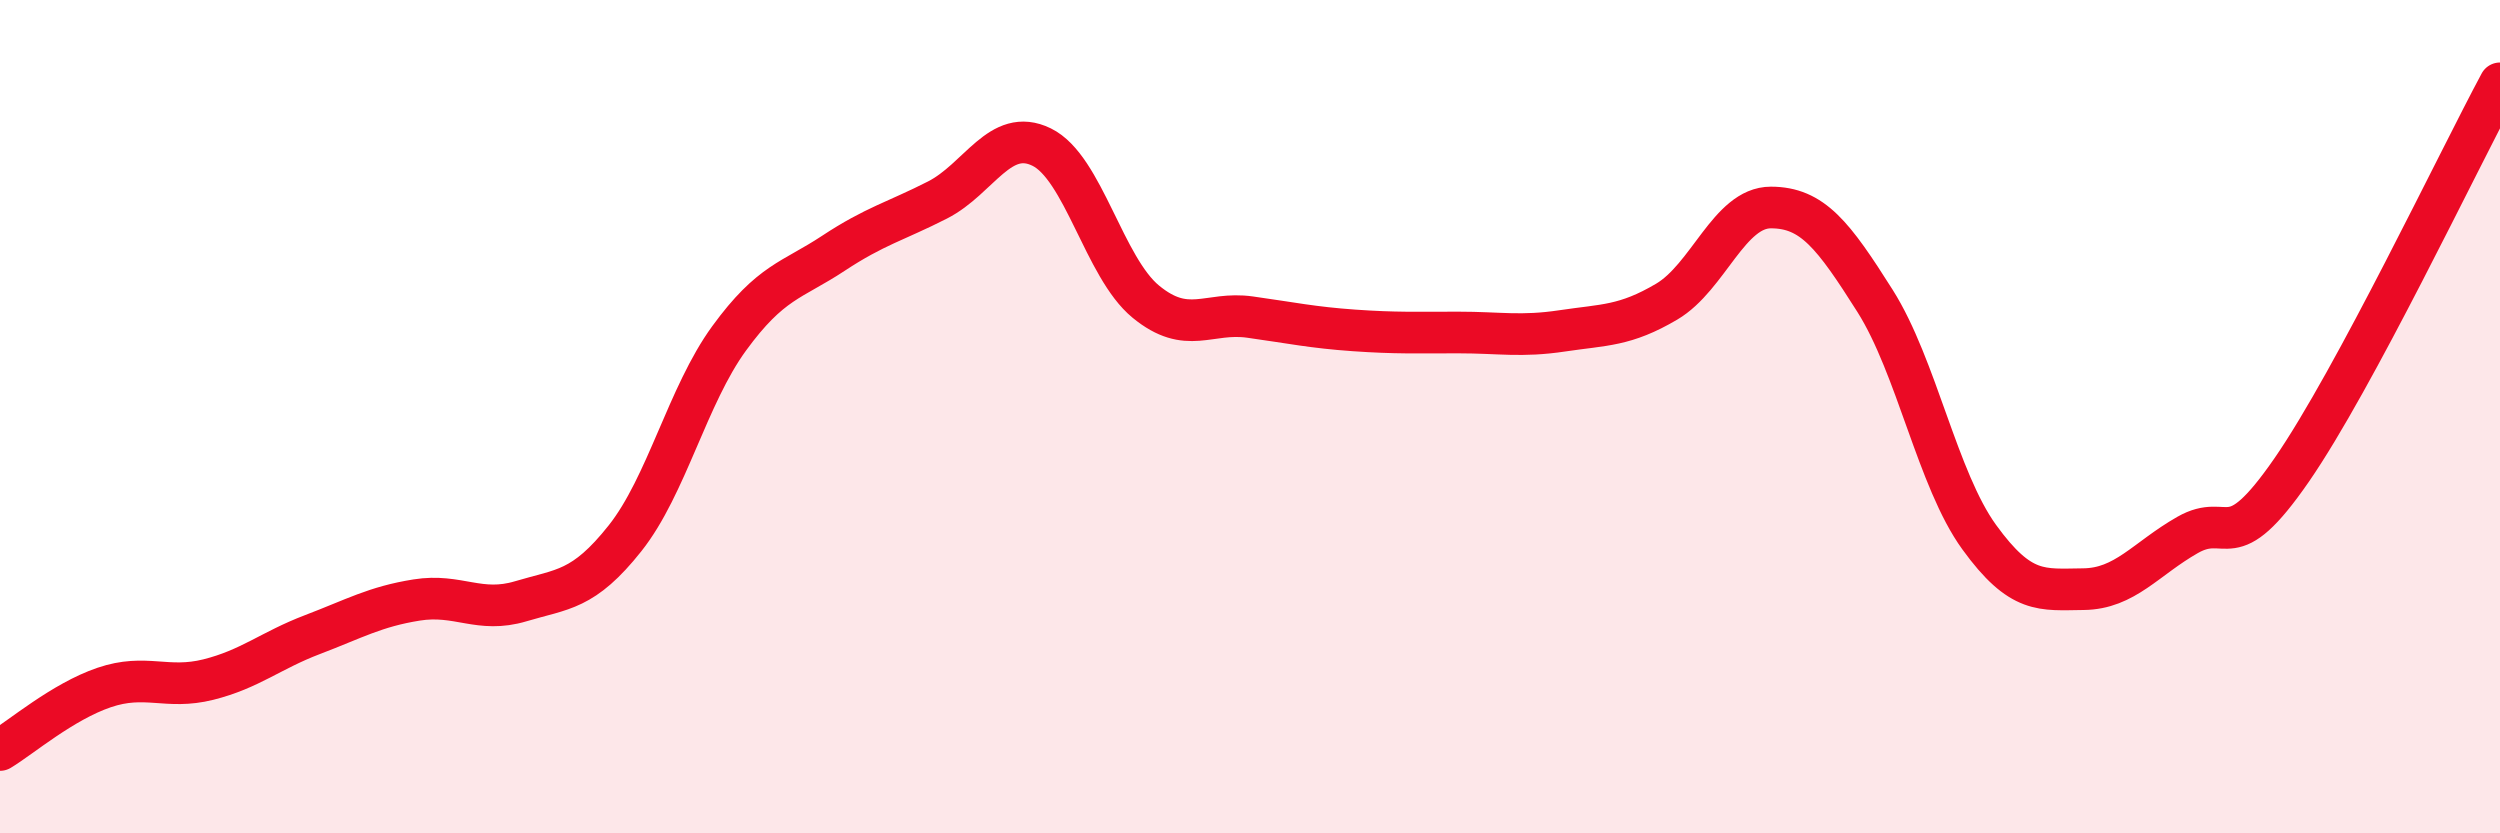 
    <svg width="60" height="20" viewBox="0 0 60 20" xmlns="http://www.w3.org/2000/svg">
      <path
        d="M 0,18 C 0.5,17.7 1.5,16.84 2.5,16.5 C 3.5,16.16 4,16.56 5,16.31 C 6,16.06 6.5,15.61 7.5,15.23 C 8.5,14.85 9,14.56 10,14.4 C 11,14.24 11.5,14.73 12.5,14.43 C 13.5,14.13 14,14.18 15,12.92 C 16,11.66 16.5,9.49 17.5,8.12 C 18.5,6.75 19,6.74 20,6.08 C 21,5.42 21.5,5.31 22.5,4.8 C 23.5,4.29 24,3.04 25,3.53 C 26,4.02 26.5,6.42 27.5,7.24 C 28.5,8.06 29,7.47 30,7.61 C 31,7.75 31.5,7.86 32.5,7.93 C 33.5,8 34,7.98 35,7.98 C 36,7.98 36.5,8.09 37.5,7.94 C 38.5,7.79 39,7.83 40,7.24 C 41,6.65 41.5,4.98 42.5,4.98 C 43.5,4.98 44,5.64 45,7.22 C 46,8.8 46.5,11.51 47.5,12.89 C 48.5,14.27 49,14.15 50,14.14 C 51,14.13 51.5,13.41 52.5,12.84 C 53.5,12.27 53.5,13.45 55,11.28 C 56.5,9.11 59,3.86 60,2L60 20L0 20Z"
        fill="#EB0A25"
        opacity="0.1"
        stroke-linecap="round"
        stroke-linejoin="round"
      />
      <path
        d="M 0,18 C 0.5,17.7 1.5,16.84 2.5,16.5 C 3.5,16.16 4,16.56 5,16.31 C 6,16.06 6.5,15.61 7.5,15.23 C 8.5,14.85 9,14.56 10,14.4 C 11,14.24 11.5,14.73 12.5,14.43 C 13.5,14.13 14,14.18 15,12.92 C 16,11.66 16.5,9.49 17.5,8.12 C 18.5,6.75 19,6.74 20,6.08 C 21,5.42 21.5,5.31 22.5,4.8 C 23.5,4.29 24,3.04 25,3.53 C 26,4.02 26.5,6.42 27.5,7.24 C 28.5,8.06 29,7.47 30,7.61 C 31,7.75 31.5,7.86 32.5,7.93 C 33.5,8 34,7.98 35,7.98 C 36,7.98 36.5,8.09 37.5,7.94 C 38.5,7.79 39,7.83 40,7.24 C 41,6.65 41.5,4.98 42.5,4.98 C 43.5,4.98 44,5.64 45,7.22 C 46,8.8 46.5,11.51 47.5,12.89 C 48.5,14.27 49,14.15 50,14.14 C 51,14.13 51.5,13.41 52.5,12.84 C 53.5,12.27 53.5,13.45 55,11.28 C 56.5,9.11 59,3.86 60,2"
        stroke="#EB0A25"
        stroke-width="1"
        fill="none"
        stroke-linecap="round"
        stroke-linejoin="round"
      />
    </svg>
  